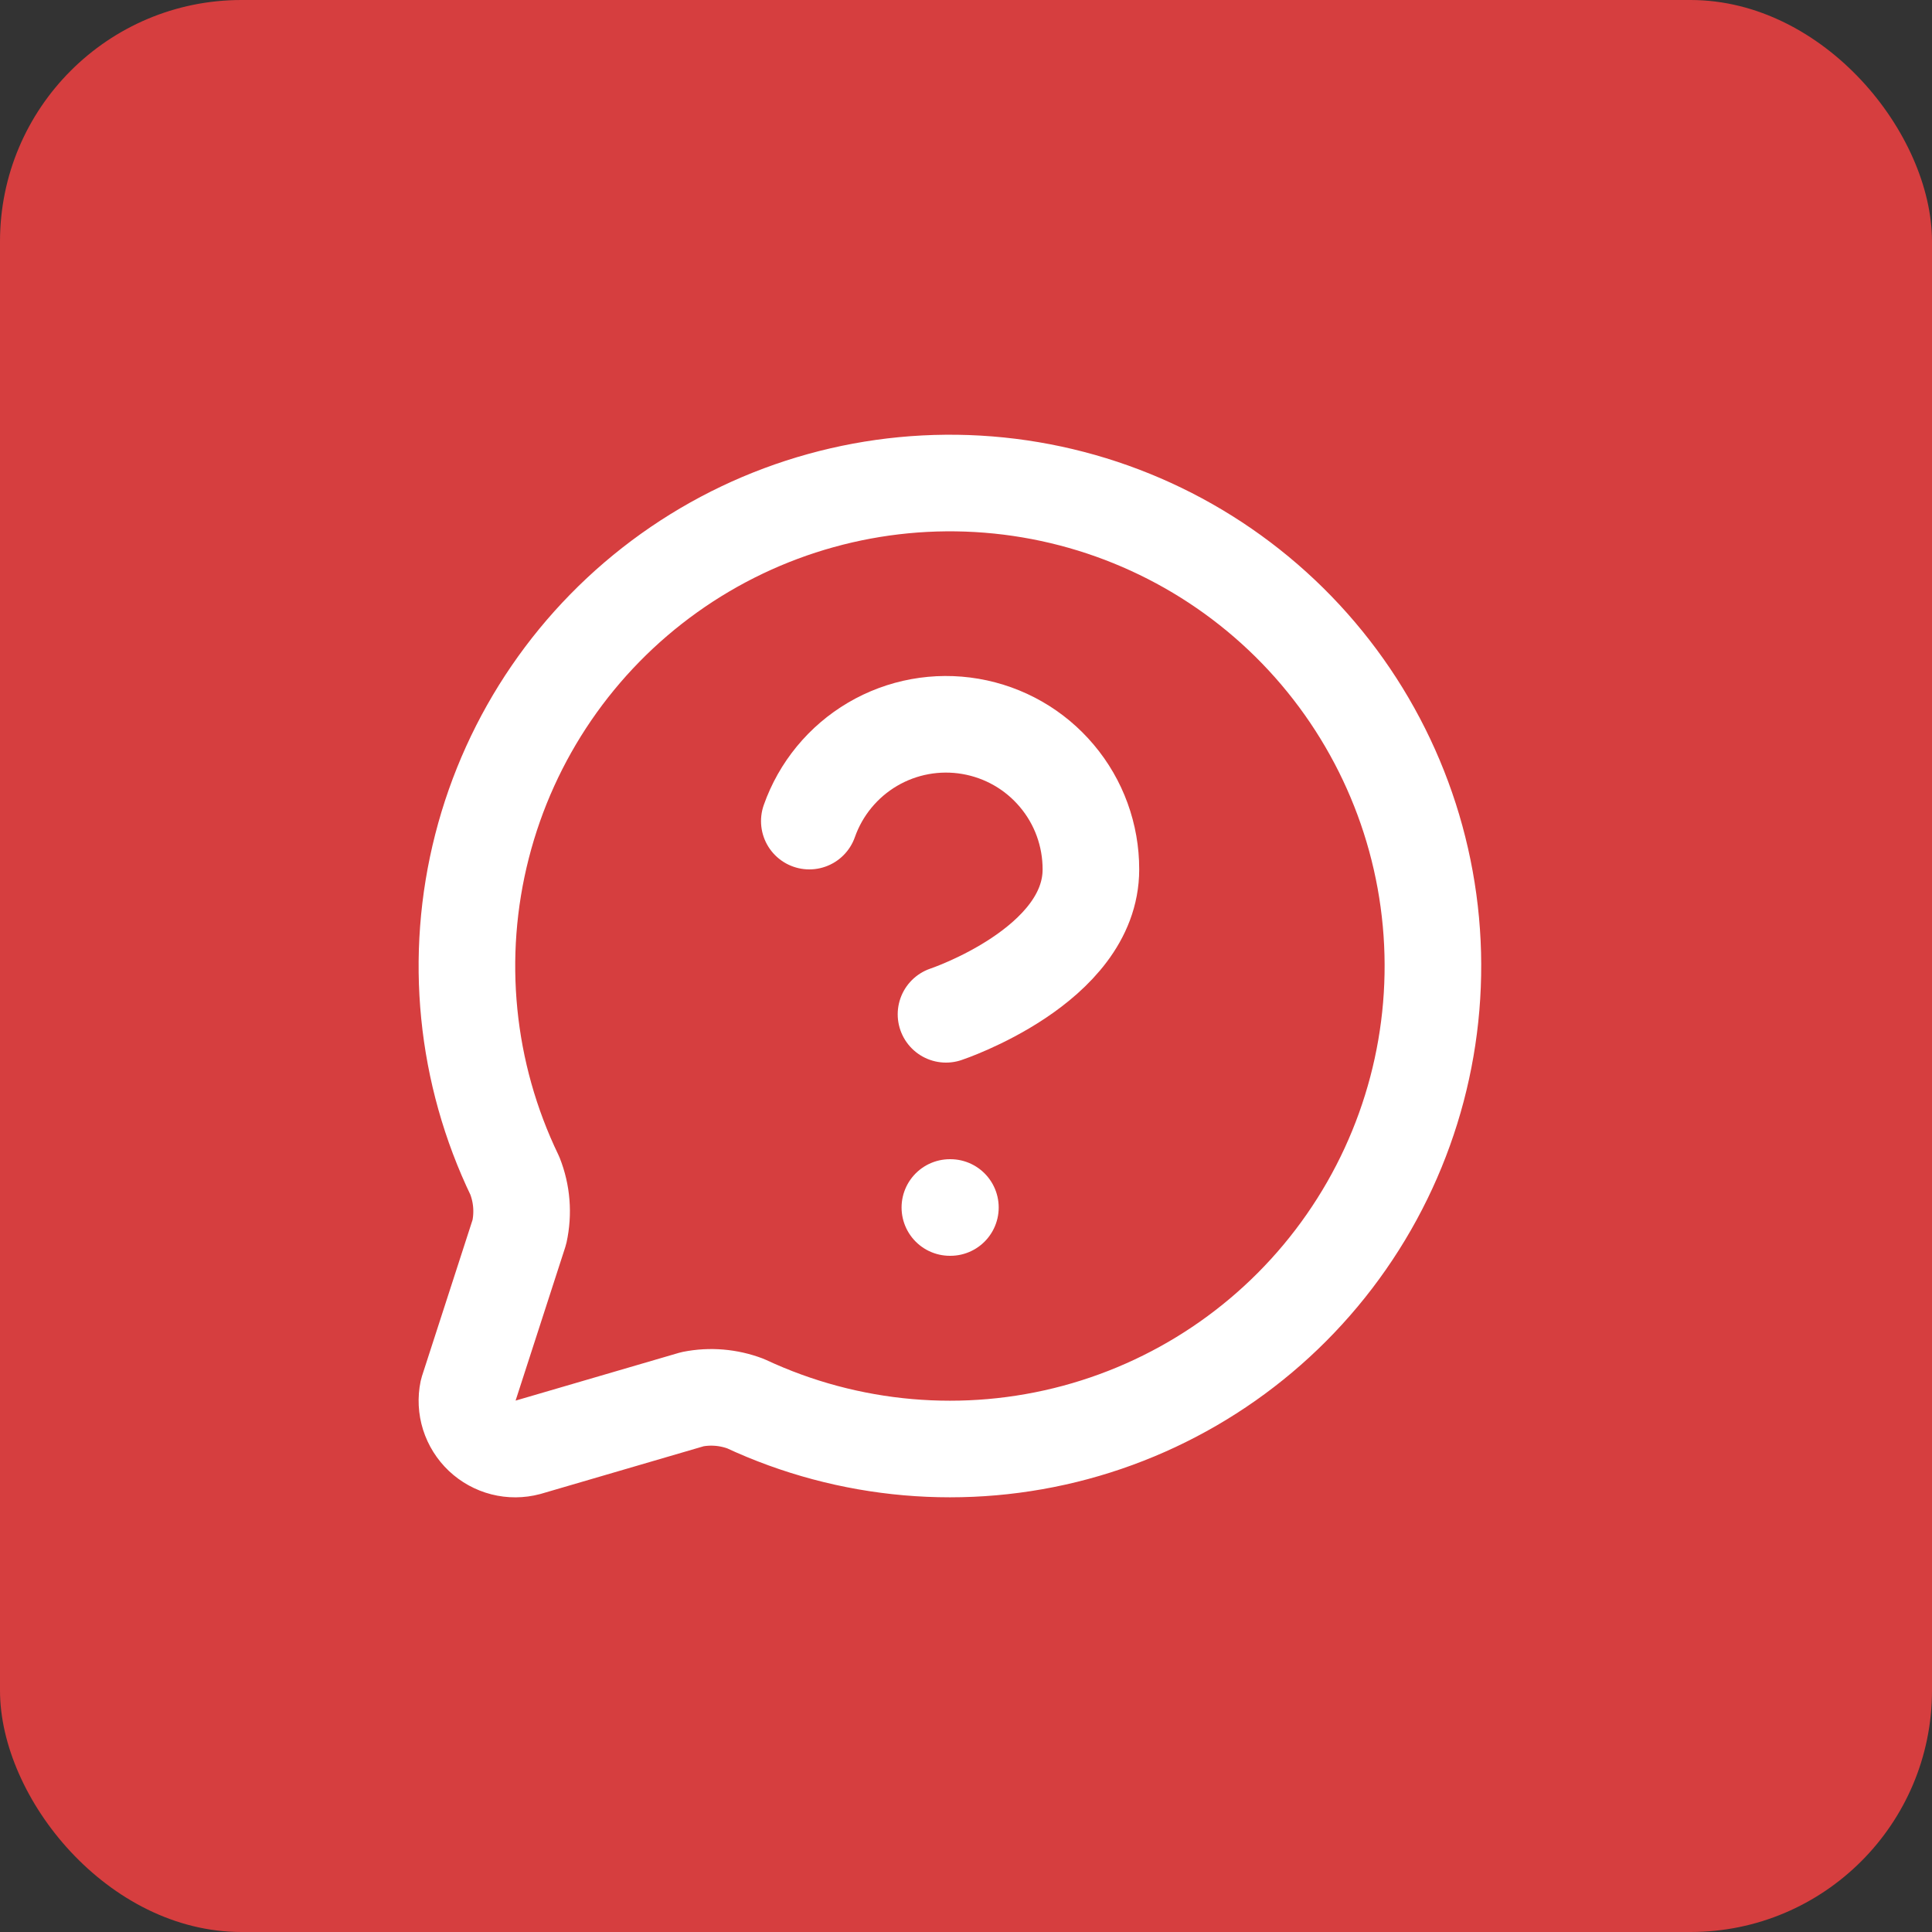 <svg width="40" height="40" viewBox="0 0 40 40" fill="none" xmlns="http://www.w3.org/2000/svg">
<rect x="0" y="0" width="40" height="40" fill="#333333" stroke="none"/>
<rect width="40" height="40" rx="5" fill="#D63E3F"/>
<path d="M10.659 24.342C10.806 24.713 10.838 25.119 10.753 25.509L9.688 28.799C9.653 28.966 9.662 29.139 9.713 29.301C9.765 29.464 9.857 29.61 9.98 29.727C10.104 29.844 10.256 29.928 10.421 29.97C10.586 30.012 10.759 30.011 10.924 29.967L14.337 28.969C14.704 28.896 15.085 28.928 15.436 29.061C17.571 30.058 19.99 30.269 22.266 29.657C24.542 29.044 26.528 27.648 27.874 25.713C29.221 23.779 29.841 21.431 29.625 19.084C29.409 16.738 28.371 14.543 26.695 12.886C25.018 11.23 22.81 10.219 20.461 10.032C18.112 9.845 15.772 10.493 13.854 11.863C11.936 13.233 10.564 15.236 9.98 17.52C9.395 19.803 9.635 22.219 10.659 24.342Z" stroke="white" stroke-width="2" stroke-linecap="round" stroke-linejoin="round"/>
<path d="M16.756 17C16.991 16.332 17.456 15.768 18.066 15.409C18.677 15.05 19.395 14.919 20.093 15.039C20.792 15.159 21.425 15.521 21.881 16.064C22.338 16.605 22.587 17.291 22.586 18C22.586 20 19.586 21 19.586 21" stroke="white" stroke-width="2" stroke-linecap="round" stroke-linejoin="round"/>
<path d="M19.666 25H19.677" stroke="white" stroke-width="2" stroke-linecap="round" stroke-linejoin="round"/>
</svg>
